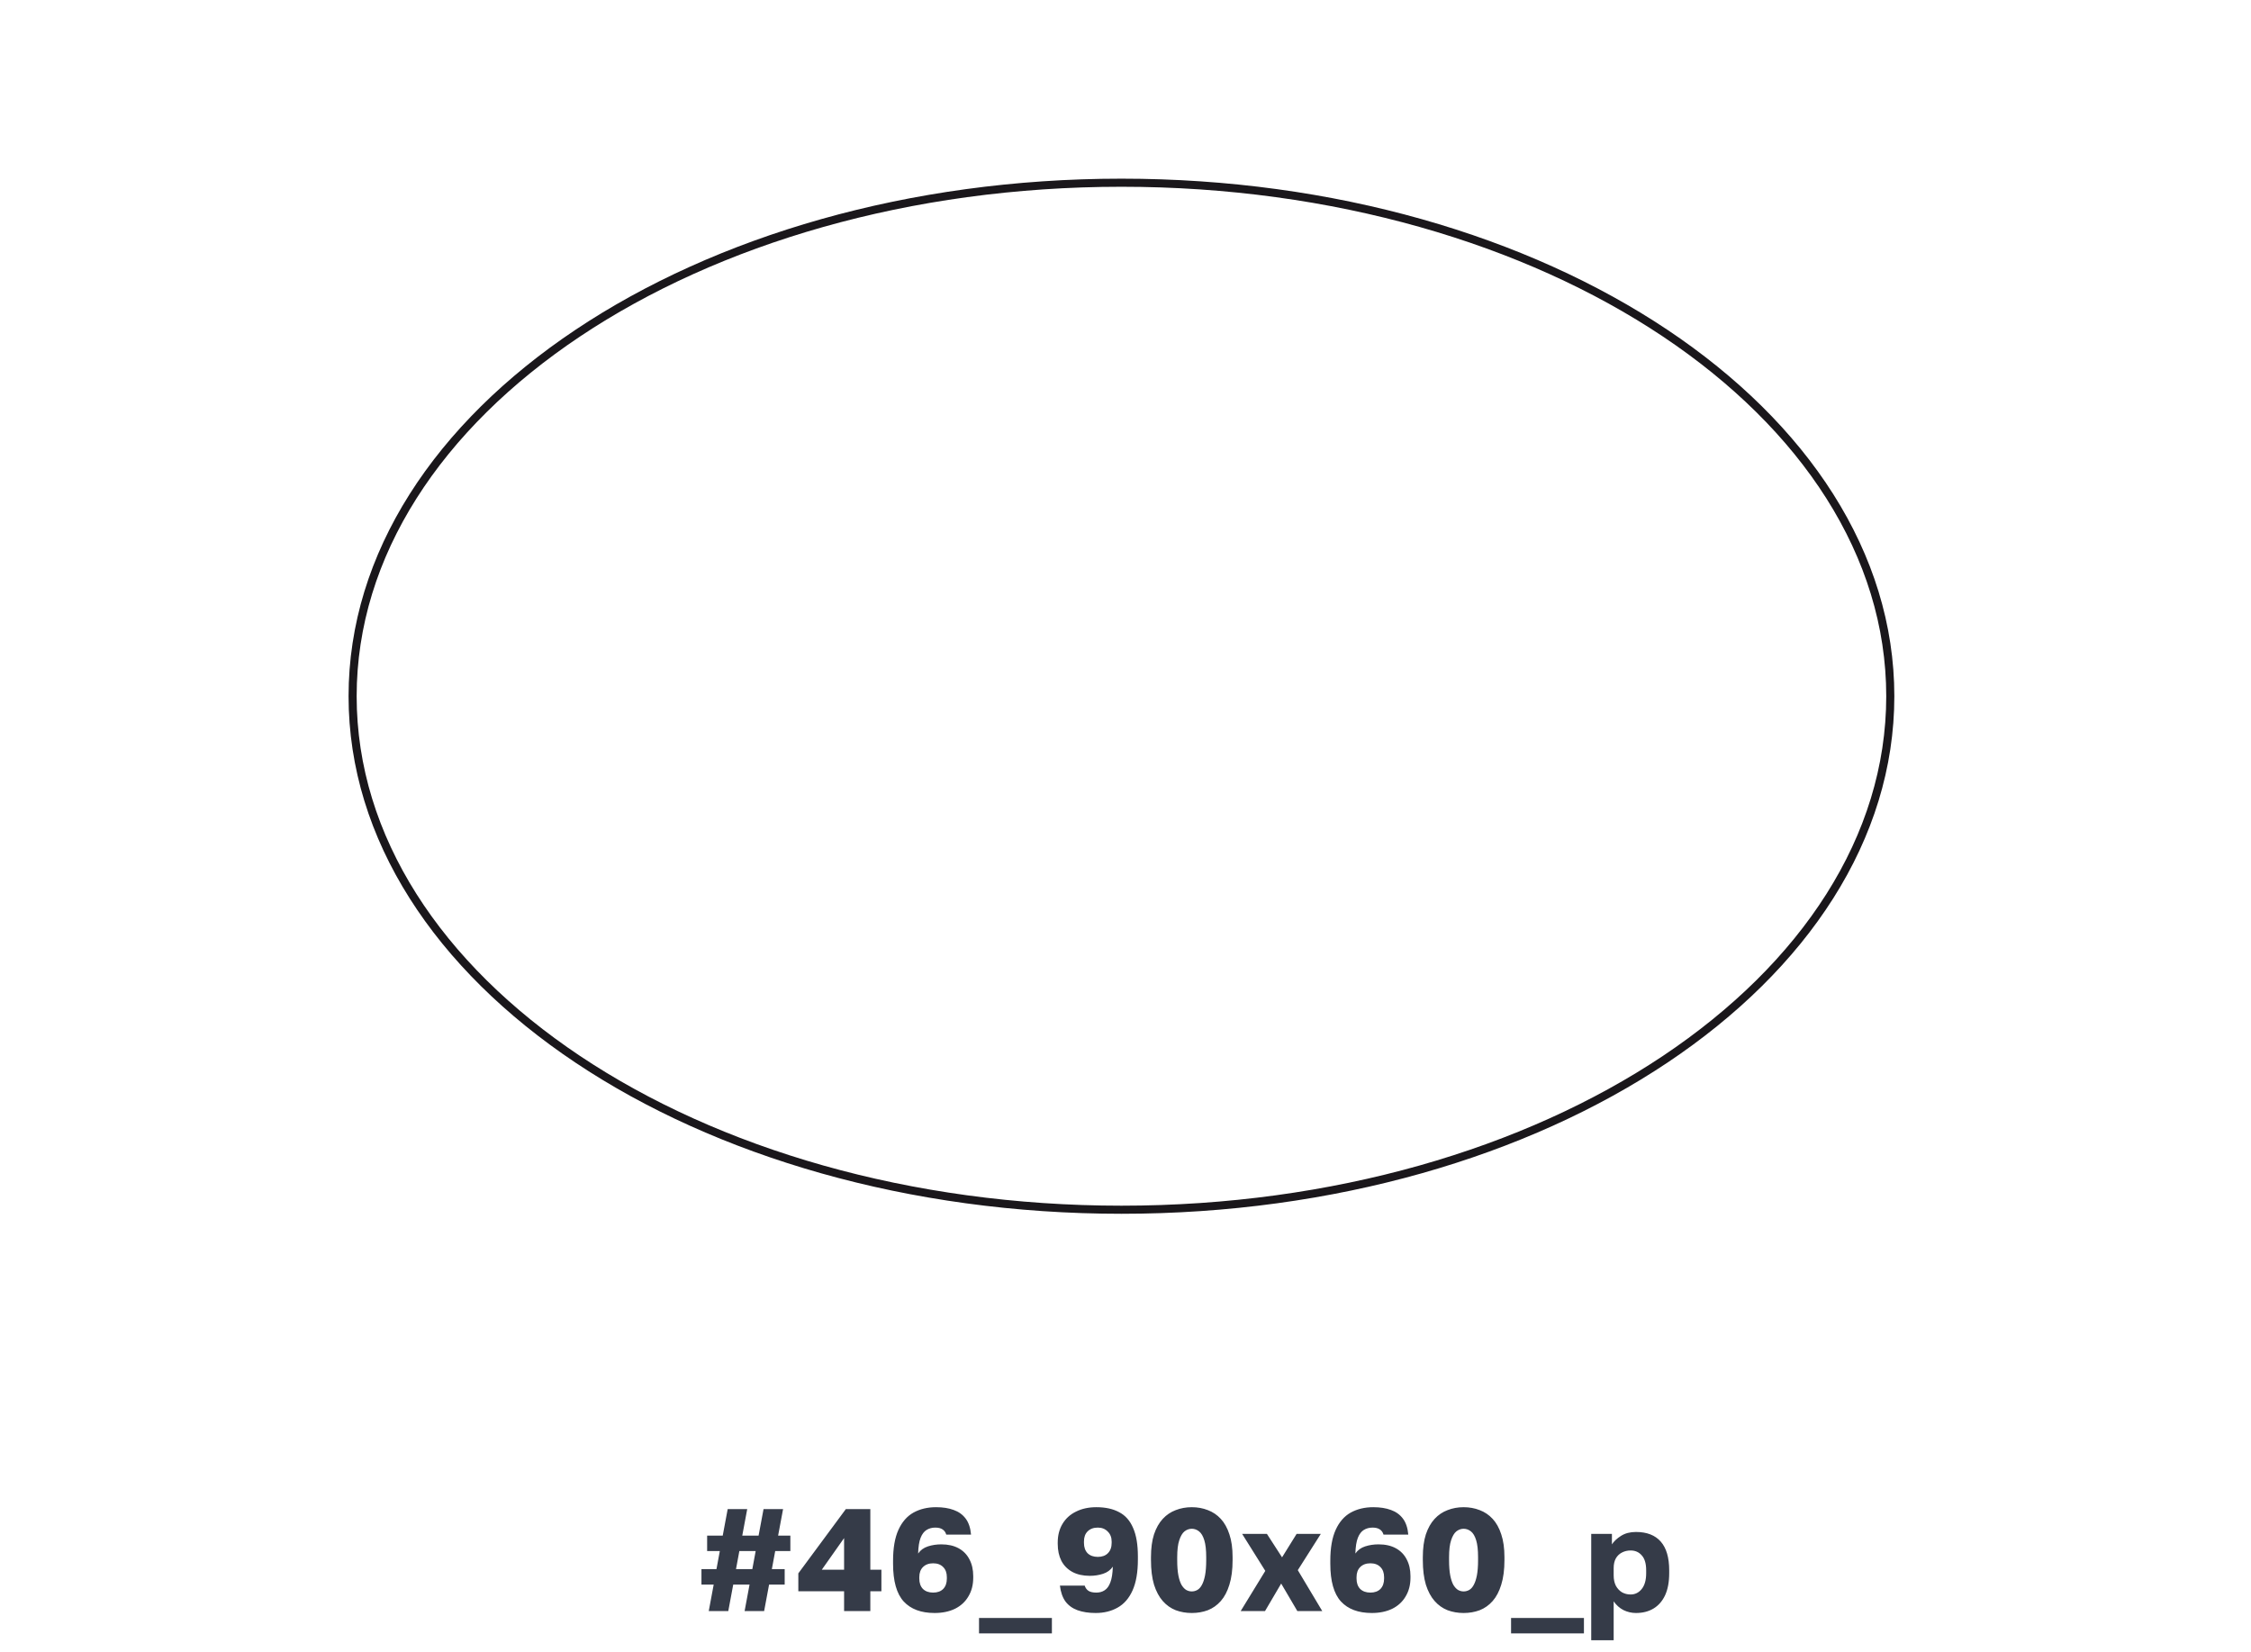 <?xml version="1.0" encoding="UTF-8"?> <svg xmlns="http://www.w3.org/2000/svg" width="278" height="204" viewBox="0 0 278 204" fill="none"> <path d="M87.53 199L88.142 195.724H86.63V193.816H88.484L88.898 191.584H87.332V189.676H89.258L89.87 186.4H92.282L91.67 189.676H93.686L94.298 186.4H96.71L96.098 189.676H97.61V191.584H95.738L95.324 193.816H96.908V195.724H94.982L94.37 199H91.958L92.57 195.724H90.554L89.942 199H87.53ZM90.896 193.816H92.912L93.326 191.584H91.31L90.896 193.816ZM104.246 199V196.552H98.594V194.338L104.462 186.4H107.486V193.888H108.854V196.552H107.486V199H104.246ZM101.492 193.888H104.246V189.982L101.492 193.888ZM115.424 199.234C113.756 199.234 112.484 198.76 111.608 197.812C110.732 196.852 110.294 195.298 110.294 193.15V192.79C110.294 191.206 110.516 189.928 110.96 188.956C111.404 187.984 112.022 187.276 112.814 186.832C113.618 186.388 114.548 186.166 115.604 186.166C116.444 186.166 117.17 186.28 117.782 186.508C118.394 186.724 118.886 187.078 119.258 187.57C119.63 188.062 119.852 188.722 119.924 189.55H116.864C116.78 189.262 116.624 189.046 116.396 188.902C116.18 188.758 115.886 188.686 115.514 188.686C115.106 188.686 114.746 188.782 114.434 188.974C114.122 189.166 113.876 189.49 113.696 189.946C113.516 190.402 113.414 191.05 113.39 191.89C113.678 191.47 114.08 191.176 114.596 191.008C115.112 190.84 115.664 190.756 116.252 190.756C117.092 190.756 117.806 190.918 118.394 191.242C118.982 191.566 119.426 192.022 119.726 192.61C120.038 193.198 120.194 193.888 120.194 194.68V194.878C120.194 195.754 119.996 196.522 119.6 197.182C119.216 197.842 118.664 198.352 117.944 198.712C117.224 199.06 116.384 199.234 115.424 199.234ZM115.244 196.714C115.772 196.714 116.186 196.564 116.486 196.264C116.786 195.952 116.936 195.526 116.936 194.986V194.806C116.936 194.278 116.786 193.864 116.486 193.564C116.186 193.252 115.772 193.096 115.244 193.096C114.716 193.096 114.296 193.252 113.984 193.564C113.684 193.864 113.534 194.278 113.534 194.806V194.986C113.534 195.526 113.684 195.952 113.984 196.264C114.296 196.564 114.716 196.714 115.244 196.714ZM120.91 201.754V199.846H129.91V201.754H120.91ZM135.31 199.234C134.458 199.234 133.714 199.12 133.078 198.892C132.454 198.664 131.956 198.304 131.584 197.812C131.224 197.308 130.996 196.654 130.9 195.85H133.96C134.044 196.126 134.2 196.342 134.428 196.498C134.656 196.642 134.98 196.714 135.4 196.714C135.796 196.714 136.138 196.618 136.426 196.426C136.726 196.234 136.96 195.91 137.128 195.454C137.308 194.998 137.41 194.35 137.434 193.51C137.146 193.93 136.744 194.224 136.228 194.392C135.712 194.56 135.166 194.644 134.59 194.644C133.75 194.644 133.03 194.482 132.43 194.158C131.842 193.834 131.392 193.378 131.08 192.79C130.78 192.19 130.63 191.494 130.63 190.702V190.522C130.63 189.646 130.828 188.878 131.224 188.218C131.62 187.558 132.178 187.054 132.898 186.706C133.618 186.346 134.452 186.166 135.4 186.166C136.516 186.166 137.452 186.37 138.208 186.778C138.976 187.174 139.552 187.822 139.936 188.722C140.332 189.61 140.53 190.786 140.53 192.25V192.61C140.53 194.206 140.308 195.49 139.864 196.462C139.432 197.422 138.82 198.124 138.028 198.568C137.248 199.012 136.342 199.234 135.31 199.234ZM135.58 192.304C136.108 192.304 136.522 192.154 136.822 191.854C137.134 191.542 137.29 191.116 137.29 190.576V190.414C137.29 189.898 137.128 189.484 136.804 189.172C136.492 188.848 136.084 188.686 135.58 188.686C135.052 188.686 134.632 188.842 134.32 189.154C134.02 189.454 133.87 189.868 133.87 190.396V190.576C133.87 191.116 134.02 191.542 134.32 191.854C134.632 192.154 135.052 192.304 135.58 192.304ZM147.186 199.234C146.478 199.234 145.818 199.12 145.206 198.892C144.594 198.652 144.06 198.274 143.604 197.758C143.148 197.242 142.788 196.57 142.524 195.742C142.272 194.902 142.146 193.888 142.146 192.7V192.34C142.146 191.236 142.272 190.294 142.524 189.514C142.788 188.734 143.148 188.098 143.604 187.606C144.06 187.114 144.594 186.754 145.206 186.526C145.818 186.286 146.478 186.166 147.186 186.166C147.894 186.166 148.554 186.286 149.166 186.526C149.778 186.754 150.312 187.114 150.768 187.606C151.224 188.098 151.578 188.734 151.83 189.514C152.094 190.294 152.226 191.236 152.226 192.34V192.7C152.226 193.888 152.094 194.902 151.83 195.742C151.578 196.57 151.224 197.242 150.768 197.758C150.312 198.274 149.778 198.652 149.166 198.892C148.554 199.12 147.894 199.234 147.186 199.234ZM147.186 196.57C147.426 196.57 147.654 196.51 147.87 196.39C148.086 196.27 148.272 196.066 148.428 195.778C148.596 195.478 148.728 195.082 148.824 194.59C148.92 194.086 148.968 193.456 148.968 192.7V192.34C148.968 191.452 148.89 190.756 148.734 190.252C148.578 189.736 148.362 189.37 148.086 189.154C147.81 188.938 147.51 188.83 147.186 188.83C146.862 188.83 146.562 188.938 146.286 189.154C146.022 189.37 145.806 189.736 145.638 190.252C145.47 190.756 145.386 191.452 145.386 192.34V192.7C145.386 193.456 145.434 194.086 145.53 194.59C145.626 195.082 145.758 195.478 145.926 195.778C146.106 196.066 146.298 196.27 146.502 196.39C146.718 196.51 146.946 196.57 147.186 196.57ZM153.223 199L156.265 194.032L153.403 189.46H156.463L158.335 192.358L160.135 189.46H163.123L160.279 193.942L163.303 199H160.225L158.227 195.598L156.229 199H153.223ZM169.424 199.234C167.756 199.234 166.484 198.76 165.608 197.812C164.732 196.852 164.294 195.298 164.294 193.15V192.79C164.294 191.206 164.516 189.928 164.96 188.956C165.404 187.984 166.022 187.276 166.814 186.832C167.618 186.388 168.548 186.166 169.604 186.166C170.444 186.166 171.17 186.28 171.782 186.508C172.394 186.724 172.886 187.078 173.258 187.57C173.63 188.062 173.852 188.722 173.924 189.55H170.864C170.78 189.262 170.624 189.046 170.396 188.902C170.18 188.758 169.886 188.686 169.514 188.686C169.106 188.686 168.746 188.782 168.434 188.974C168.122 189.166 167.876 189.49 167.696 189.946C167.516 190.402 167.414 191.05 167.39 191.89C167.678 191.47 168.08 191.176 168.596 191.008C169.112 190.84 169.664 190.756 170.252 190.756C171.092 190.756 171.806 190.918 172.394 191.242C172.982 191.566 173.426 192.022 173.726 192.61C174.038 193.198 174.194 193.888 174.194 194.68V194.878C174.194 195.754 173.996 196.522 173.6 197.182C173.216 197.842 172.664 198.352 171.944 198.712C171.224 199.06 170.384 199.234 169.424 199.234ZM169.244 196.714C169.772 196.714 170.186 196.564 170.486 196.264C170.786 195.952 170.936 195.526 170.936 194.986V194.806C170.936 194.278 170.786 193.864 170.486 193.564C170.186 193.252 169.772 193.096 169.244 193.096C168.716 193.096 168.296 193.252 167.984 193.564C167.684 193.864 167.534 194.278 167.534 194.806V194.986C167.534 195.526 167.684 195.952 167.984 196.264C168.296 196.564 168.716 196.714 169.244 196.714ZM180.76 199.234C180.052 199.234 179.392 199.12 178.78 198.892C178.168 198.652 177.634 198.274 177.178 197.758C176.722 197.242 176.362 196.57 176.098 195.742C175.846 194.902 175.72 193.888 175.72 192.7V192.34C175.72 191.236 175.846 190.294 176.098 189.514C176.362 188.734 176.722 188.098 177.178 187.606C177.634 187.114 178.168 186.754 178.78 186.526C179.392 186.286 180.052 186.166 180.76 186.166C181.468 186.166 182.128 186.286 182.74 186.526C183.352 186.754 183.886 187.114 184.342 187.606C184.798 188.098 185.152 188.734 185.404 189.514C185.668 190.294 185.8 191.236 185.8 192.34V192.7C185.8 193.888 185.668 194.902 185.404 195.742C185.152 196.57 184.798 197.242 184.342 197.758C183.886 198.274 183.352 198.652 182.74 198.892C182.128 199.12 181.468 199.234 180.76 199.234ZM180.76 196.57C181 196.57 181.228 196.51 181.444 196.39C181.66 196.27 181.846 196.066 182.002 195.778C182.17 195.478 182.302 195.082 182.398 194.59C182.494 194.086 182.542 193.456 182.542 192.7V192.34C182.542 191.452 182.464 190.756 182.308 190.252C182.152 189.736 181.936 189.37 181.66 189.154C181.384 188.938 181.084 188.83 180.76 188.83C180.436 188.83 180.136 188.938 179.86 189.154C179.596 189.37 179.38 189.736 179.212 190.252C179.044 190.756 178.96 191.452 178.96 192.34V192.7C178.96 193.456 179.008 194.086 179.104 194.59C179.2 195.082 179.332 195.478 179.5 195.778C179.68 196.066 179.872 196.27 180.076 196.39C180.292 196.51 180.52 196.57 180.76 196.57ZM186.617 201.754V199.846H195.617V201.754H186.617ZM196.517 202.6V189.46H199.073V190.756C199.325 190.372 199.697 190.024 200.189 189.712C200.693 189.388 201.311 189.226 202.043 189.226C203.387 189.226 204.407 189.622 205.103 190.414C205.799 191.206 206.147 192.388 206.147 193.96V194.32C206.147 195.4 205.979 196.306 205.643 197.038C205.307 197.758 204.833 198.304 204.221 198.676C203.609 199.048 202.883 199.234 202.043 199.234C201.503 199.234 200.987 199.114 200.495 198.874C200.015 198.622 199.613 198.262 199.289 197.794V202.6H196.517ZM201.377 196.948C201.929 196.948 202.385 196.726 202.745 196.282C203.117 195.826 203.303 195.172 203.303 194.32V193.96C203.303 193.132 203.123 192.52 202.763 192.124C202.415 191.716 201.953 191.512 201.377 191.512C200.993 191.512 200.639 191.596 200.315 191.764C200.003 191.92 199.751 192.16 199.559 192.484C199.379 192.808 199.289 193.21 199.289 193.69V194.59C199.289 195.082 199.379 195.508 199.559 195.868C199.751 196.216 200.003 196.486 200.315 196.678C200.639 196.858 200.993 196.948 201.377 196.948Z" fill="#353B48"></path> <g filter="url(#filter0_d_211_1401)"> <rect x="16" y="8" width="246" height="156" rx="4" fill="white"></rect> </g> <g clip-path="url(#clip0_211_1401)"> <mask id="mask0_211_1401" style="mask-type:luminance" maskUnits="userSpaceOnUse" x="-84" y="-228" width="445" height="628"> <path d="M360.055 -227.964H-83.055V399.964H360.055V-227.964Z" fill="white"></path> </mask> <g mask="url(#mask0_211_1401)"> <path d="M138.5 149.424C190.941 149.424 233.452 121.026 233.452 85.996C233.452 50.966 190.941 22.569 138.5 22.569C86.059 22.569 43.548 50.966 43.548 85.996C43.548 121.026 86.059 149.424 138.5 149.424Z" stroke="#1A171B"></path> </g> </g> <defs> <filter id="filter0_d_211_1401" x="0" y="0" width="278" height="188" filterUnits="userSpaceOnUse" color-interpolation-filters="sRGB"> <feFlood flood-opacity="0" result="BackgroundImageFix"></feFlood> <feColorMatrix in="SourceAlpha" type="matrix" values="0 0 0 0 0 0 0 0 0 0 0 0 0 0 0 0 0 0 127 0" result="hardAlpha"></feColorMatrix> <feOffset dy="8"></feOffset> <feGaussianBlur stdDeviation="8"></feGaussianBlur> <feColorMatrix type="matrix" values="0 0 0 0 0.243 0 0 0 0 0.075 0 0 0 0 0.302 0 0 0 0.07 0"></feColorMatrix> <feBlend mode="normal" in2="BackgroundImageFix" result="effect1_dropShadow_211_1401"></feBlend> <feBlend mode="normal" in="SourceGraphic" in2="effect1_dropShadow_211_1401" result="shape"></feBlend> </filter> <clipPath id="clip0_211_1401"> <rect width="211" height="148" fill="white" transform="translate(33 12)"></rect> </clipPath> </defs> </svg> 